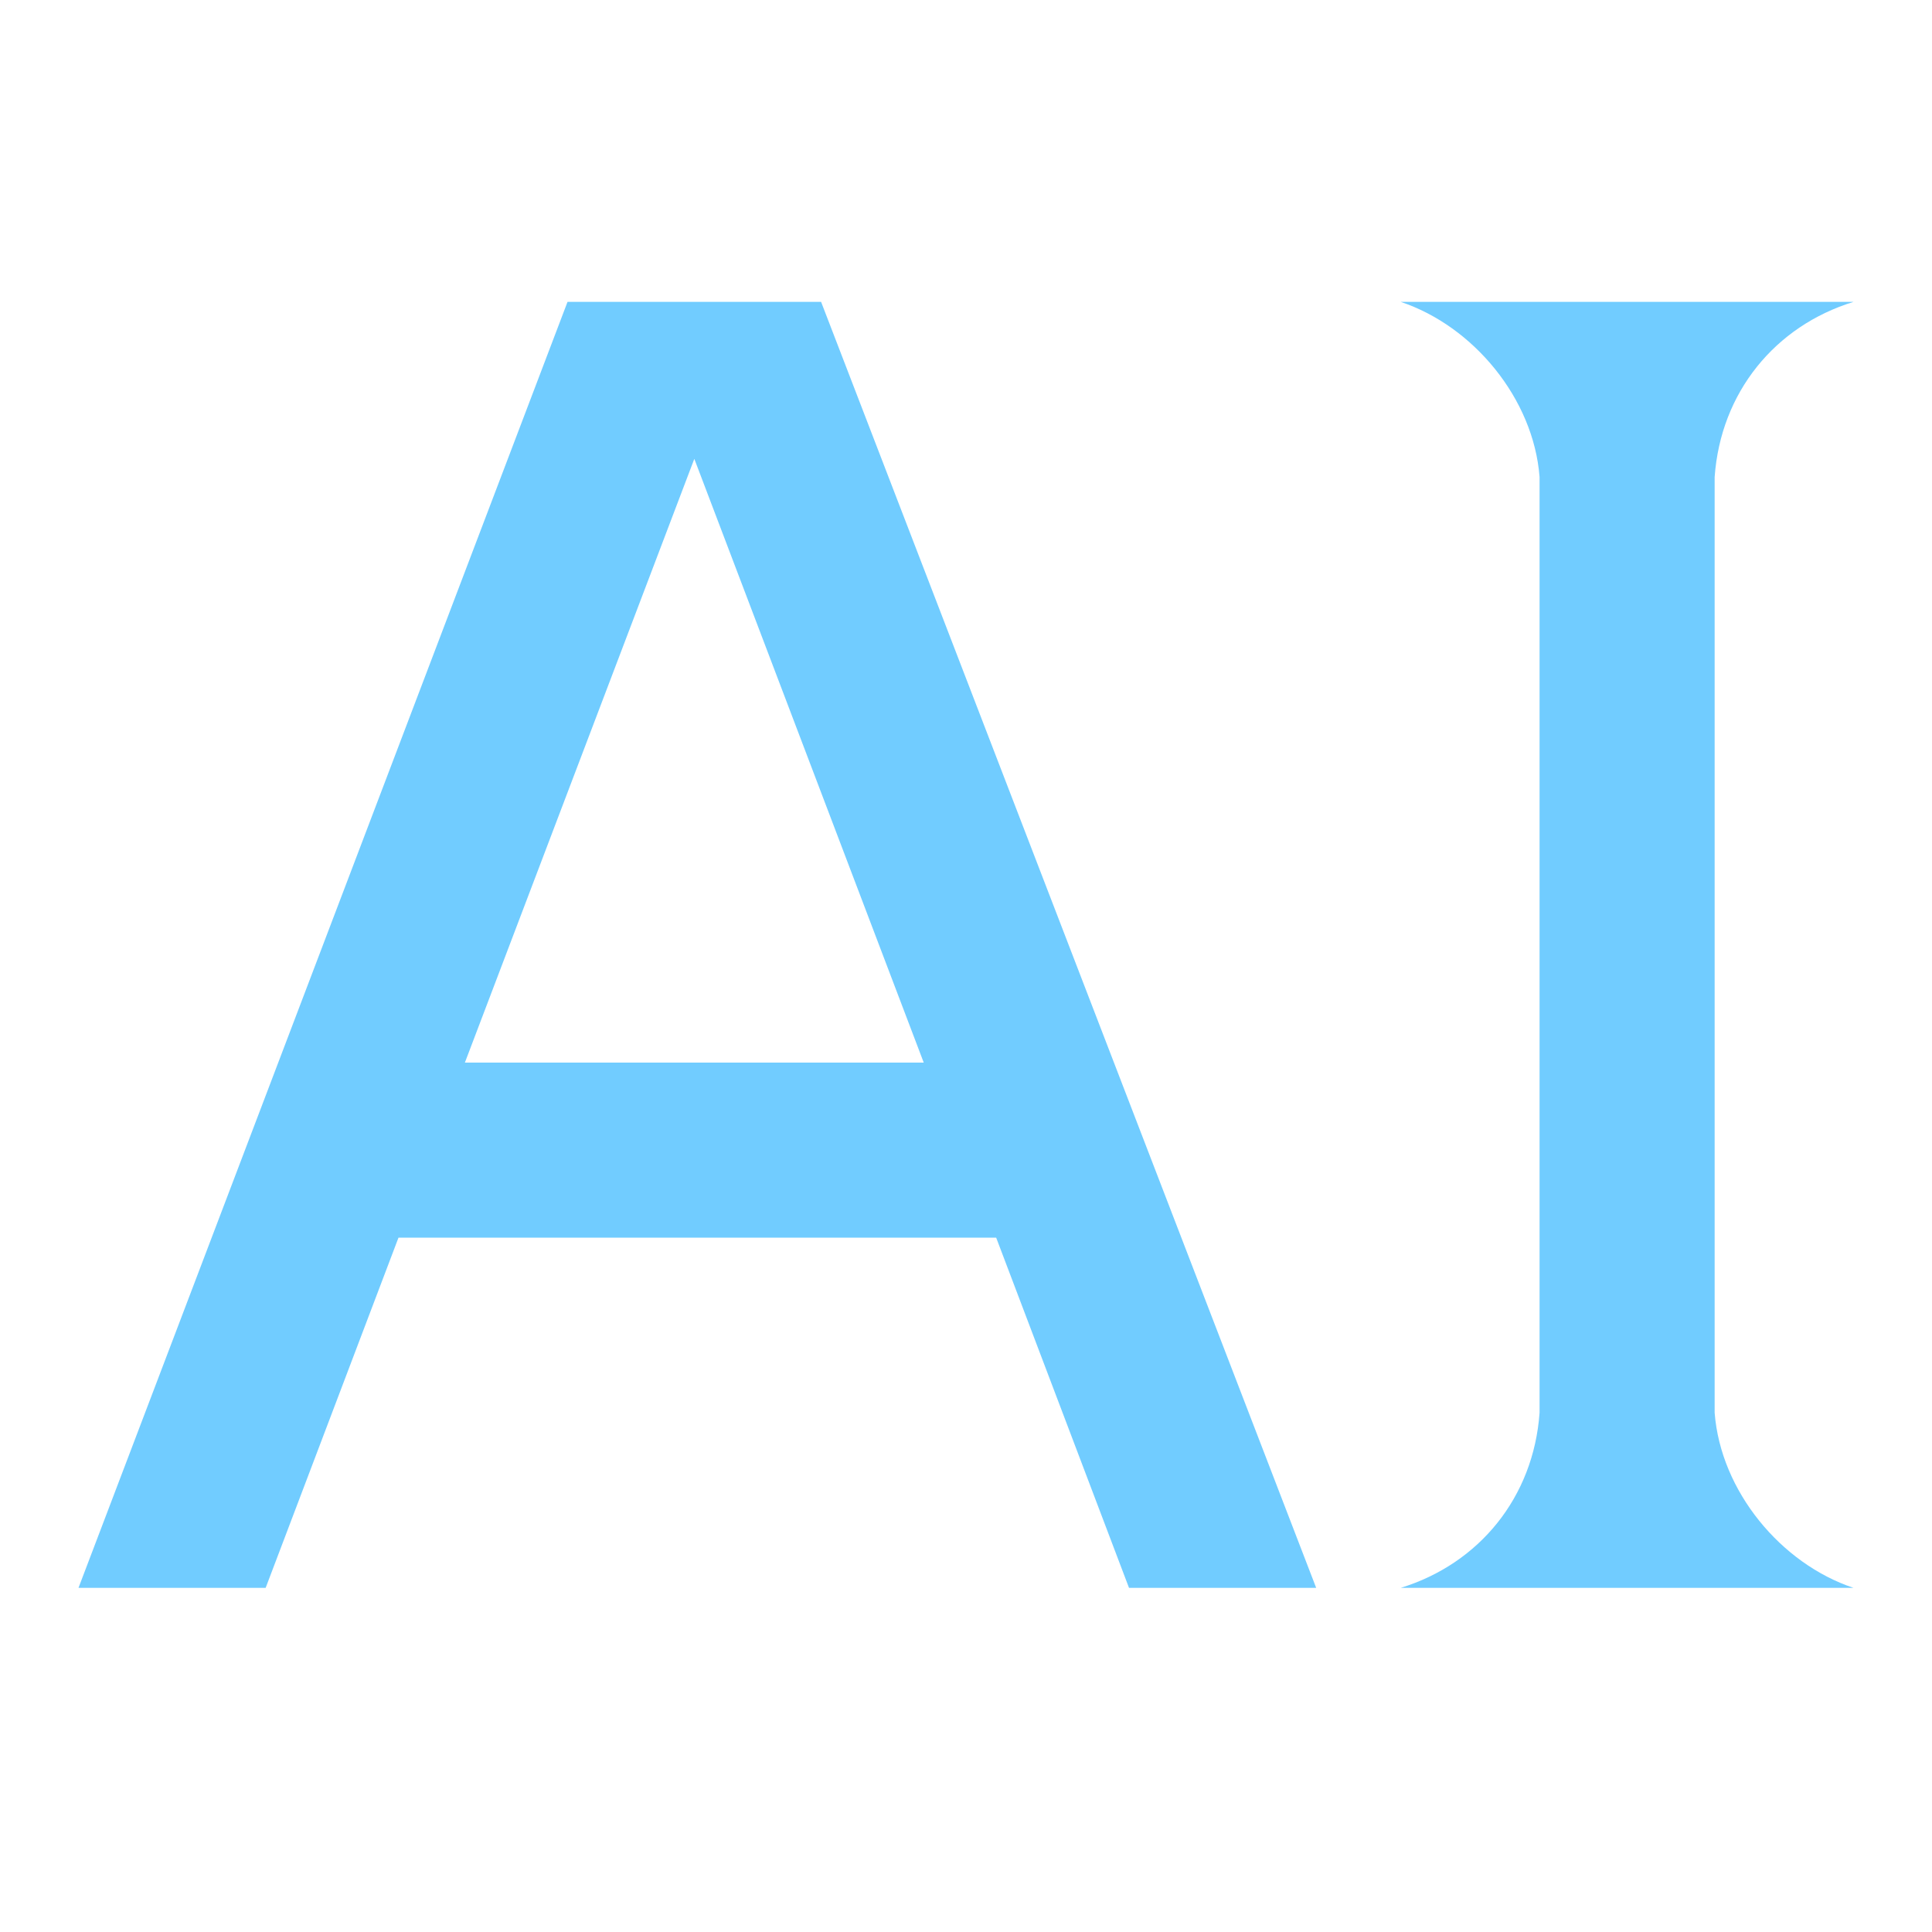 <svg xmlns="http://www.w3.org/2000/svg" viewBox="0 0 32 32"><path d="M28.4 23.4V7.9c.1-1.4 1-2.5 2.3-2.9h-7.5c1.2.4 2.2 1.6 2.3 2.9v15.5c-.1 1.4-1 2.5-2.3 2.9h7.5c-1.2-.4-2.2-1.6-2.3-2.9Zm-9.7 2.9h3.1L13.6 5H9.4L1.3 26.3h3.1l2.2-5.8h9.9l2.2 5.8Zm-11-8.7 3.8-10 3.8 10H7.6Z" style="fill:#71ccff"/></svg>